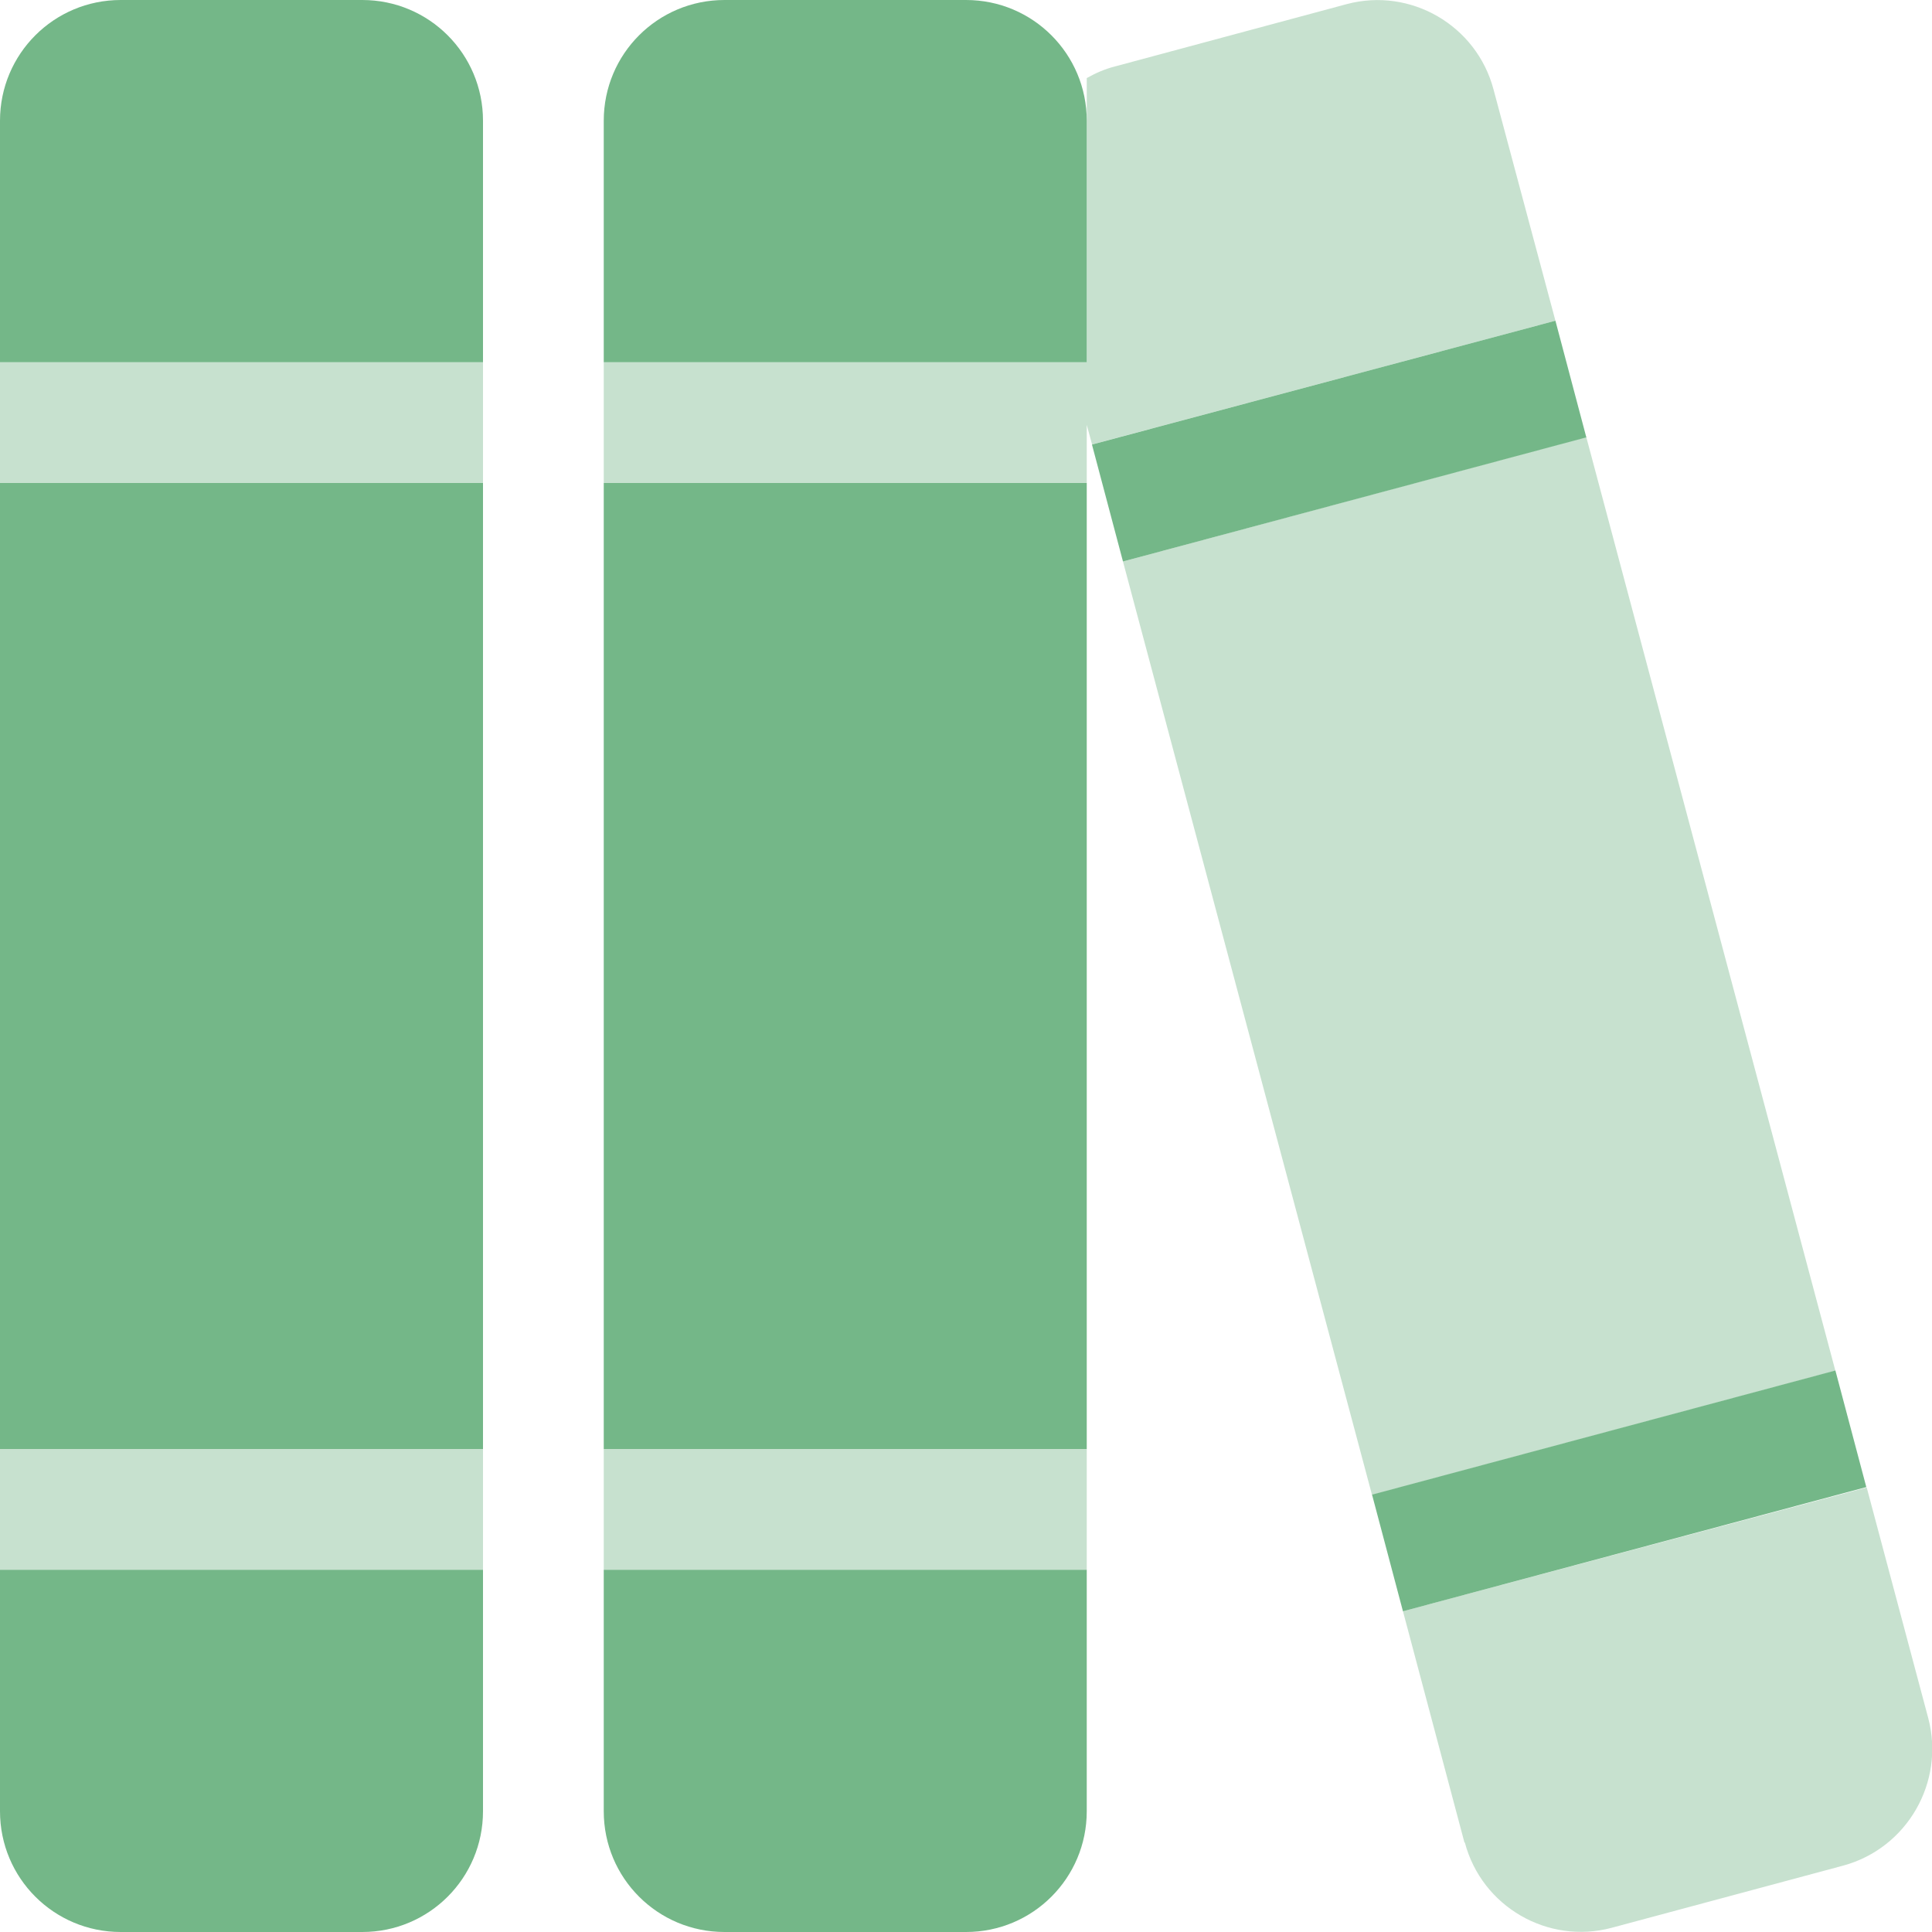<svg width="24" height="24" viewBox="0 0 24 24" fill="none" xmlns="http://www.w3.org/2000/svg">
<g clip-path="url(#clip0_1408_895)">
<path d="M13.5 5.278L13.566 5.521L19.322 3.984L18.553 1.111C18.342 0.314 17.522 -0.16 16.73 0.051L13.852 0.825C13.725 0.857 13.608 0.909 13.5 0.97V4.5H7.5V6H13.5V5.278ZM19.706 5.428L13.95 6.975L17.044 18.572L22.8 17.029L19.706 5.432V5.428ZM18.197 22.889C18.408 23.686 19.228 24.159 20.02 23.948L22.898 23.175C23.691 22.959 24.164 22.139 23.953 21.342L23.189 18.478L17.428 20.015L18.192 22.889H18.197ZM0 4.5V6H6V4.5H0ZM6 18H0V19.5H6V18ZM13.5 18H7.5V19.5H13.5V18Z" fill="#C7E1CF"/>
<path d="M0 1.5C0 0.67 0.67 0 1.5 0H4.5C5.33 0 6 0.67 6 1.5V4.5H0V1.5ZM0 6H6V18H0V6ZM0 19.5H6V22.5C6 23.33 5.33 24 4.5 24H1.5C0.67 24 0 23.33 0 22.5V19.5ZM7.5 1.5C7.5 0.67 8.17 0 9 0H12C12.83 0 13.5 0.67 13.5 1.5V4.5H7.5V1.5ZM7.5 6H13.5V18H7.5V6ZM7.5 19.5H13.5V22.5C13.5 23.33 12.83 24 12 24H9C8.17 24 7.5 23.33 7.5 22.5V19.5ZM13.566 5.522L19.322 3.984L19.706 5.433L13.95 6.975L13.566 5.527V5.522ZM17.044 18.567L22.8 17.025L23.184 18.473L17.428 20.016L17.044 18.567Z" fill="#74B788"/>
</g>
<defs>
<clipPath id="clip0_1408_895">
<rect width="24" height="24" fill="white"/>
</clipPath>
</defs>
</svg>
